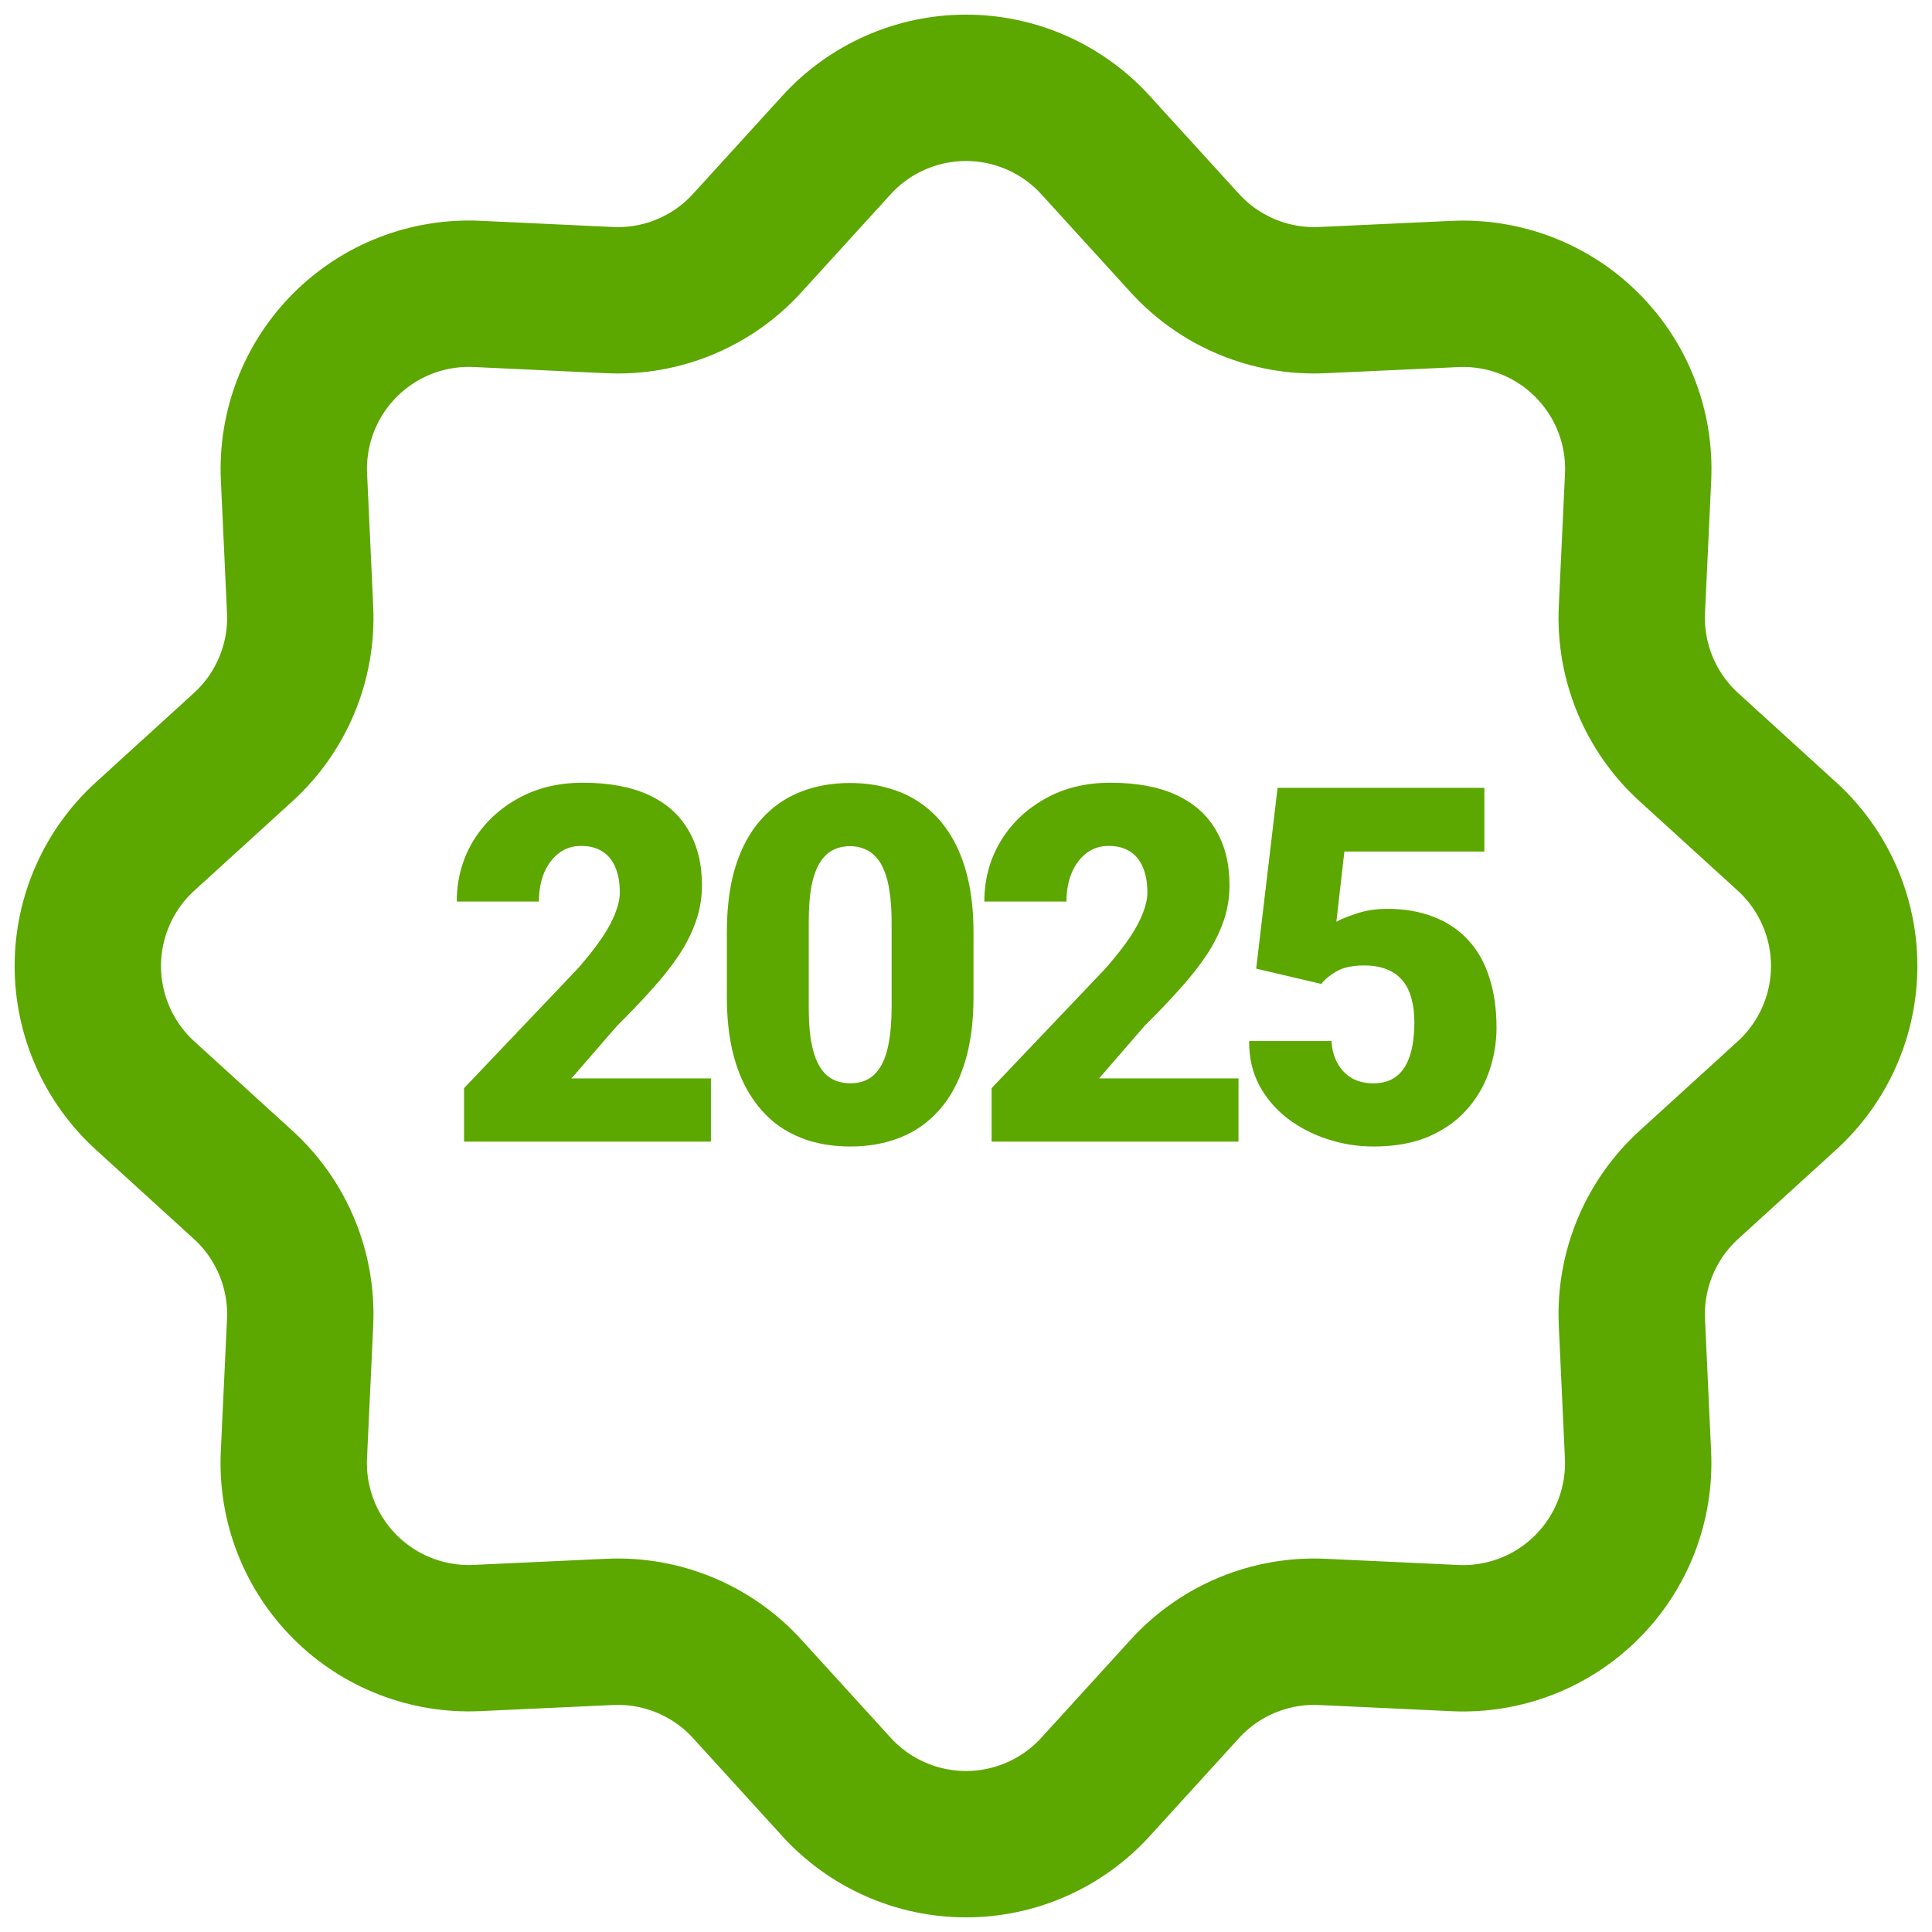 <svg width="66" height="66" viewBox="0 0 66 66" fill="none" xmlns="http://www.w3.org/2000/svg">
<g clip-path="url(#clip0_3993_2645)">
<mask id="mask0_3993_2645" style="mask-type:luminance" maskUnits="userSpaceOnUse" x="0" y="0" width="66" height="66">
<path d="M66 0H0V66H66V0Z" fill="white"/>
</mask>
<g mask="url(#mask0_3993_2645)">
<path d="M24.286 36.841V39H15.853V37.173L19.737 33.089C20.08 32.697 20.357 32.345 20.567 32.035C20.778 31.72 20.93 31.435 21.024 31.18C21.124 30.926 21.173 30.696 21.173 30.491C21.173 30.143 21.121 29.852 21.016 29.62C20.916 29.382 20.767 29.202 20.567 29.08C20.374 28.958 20.133 28.898 19.845 28.898C19.558 28.898 19.306 28.981 19.09 29.147C18.874 29.313 18.705 29.54 18.584 29.827C18.467 30.115 18.409 30.439 18.409 30.798H15.604C15.604 30.057 15.783 29.379 16.143 28.765C16.508 28.151 17.015 27.661 17.662 27.296C18.31 26.925 19.059 26.739 19.912 26.739C20.803 26.739 21.55 26.878 22.153 27.154C22.756 27.431 23.21 27.832 23.514 28.358C23.824 28.878 23.979 29.506 23.979 30.242C23.979 30.663 23.913 31.067 23.78 31.454C23.647 31.842 23.456 32.226 23.207 32.608C22.958 32.984 22.654 33.372 22.294 33.77C21.94 34.169 21.536 34.592 21.082 35.04L19.521 36.841H24.286ZM33.256 31.853V34.061C33.256 34.929 33.154 35.685 32.949 36.327C32.75 36.969 32.462 37.5 32.086 37.92C31.715 38.341 31.272 38.654 30.757 38.858C30.243 39.063 29.676 39.166 29.056 39.166C28.558 39.166 28.093 39.102 27.661 38.975C27.23 38.842 26.84 38.643 26.491 38.377C26.148 38.106 25.852 37.768 25.603 37.364C25.354 36.96 25.163 36.484 25.03 35.937C24.897 35.383 24.831 34.758 24.831 34.061V31.853C24.831 30.978 24.93 30.223 25.13 29.587C25.334 28.945 25.625 28.413 26.001 27.993C26.377 27.572 26.823 27.259 27.337 27.055C27.852 26.85 28.419 26.748 29.039 26.748C29.537 26.748 29.999 26.814 30.425 26.947C30.857 27.074 31.247 27.273 31.596 27.544C31.945 27.81 32.24 28.145 32.484 28.549C32.733 28.953 32.924 29.432 33.057 29.985C33.19 30.533 33.256 31.155 33.256 31.853ZM30.459 34.401V31.496C30.459 31.108 30.436 30.771 30.392 30.483C30.354 30.195 30.293 29.952 30.21 29.753C30.132 29.553 30.035 29.393 29.919 29.271C29.803 29.144 29.67 29.052 29.521 28.997C29.377 28.936 29.216 28.906 29.039 28.906C28.818 28.906 28.619 28.953 28.442 29.047C28.27 29.136 28.123 29.279 28.002 29.479C27.88 29.678 27.786 29.943 27.719 30.276C27.659 30.608 27.628 31.014 27.628 31.496V34.401C27.628 34.794 27.647 35.137 27.686 35.43C27.73 35.718 27.791 35.964 27.869 36.169C27.952 36.368 28.051 36.532 28.168 36.659C28.284 36.781 28.417 36.869 28.566 36.924C28.715 36.98 28.879 37.007 29.056 37.007C29.272 37.007 29.465 36.963 29.637 36.875C29.808 36.786 29.955 36.642 30.077 36.443C30.204 36.238 30.298 35.97 30.359 35.638C30.425 35.3 30.459 34.888 30.459 34.401ZM42.309 36.841V39H33.875V37.173L37.76 33.089C38.103 32.697 38.38 32.345 38.59 32.035C38.8 31.72 38.953 31.435 39.047 31.18C39.146 30.926 39.196 30.696 39.196 30.491C39.196 30.143 39.143 29.852 39.038 29.62C38.939 29.382 38.789 29.202 38.59 29.08C38.396 28.958 38.156 28.898 37.868 28.898C37.58 28.898 37.328 28.981 37.112 29.147C36.897 29.313 36.728 29.54 36.606 29.827C36.49 30.115 36.432 30.439 36.432 30.798H33.626C33.626 30.057 33.806 29.379 34.166 28.765C34.531 28.151 35.037 27.661 35.685 27.296C36.332 26.925 37.082 26.739 37.934 26.739C38.825 26.739 39.572 26.878 40.175 27.154C40.779 27.431 41.233 27.832 41.537 28.358C41.847 28.878 42.002 29.506 42.002 30.242C42.002 30.663 41.935 31.067 41.803 31.454C41.67 31.842 41.479 32.226 41.23 32.608C40.981 32.984 40.676 33.372 40.317 33.77C39.962 34.169 39.559 34.592 39.105 35.04L37.544 36.841H42.309Z" fill="#5CA700"/>
<path d="M45.138 33.613L42.913 33.09L43.644 26.914H50.708V29.089H45.926L45.652 31.488C45.785 31.41 46.009 31.319 46.325 31.214C46.646 31.103 47 31.048 47.387 31.048C47.985 31.048 48.513 31.139 48.973 31.322C49.438 31.499 49.83 31.762 50.151 32.11C50.472 32.453 50.713 32.877 50.873 33.38C51.04 33.884 51.123 34.459 51.123 35.107C51.123 35.627 51.037 36.131 50.865 36.618C50.699 37.099 50.442 37.533 50.093 37.921C49.75 38.303 49.316 38.607 48.79 38.834C48.264 39.055 47.642 39.166 46.922 39.166C46.386 39.166 45.863 39.083 45.353 38.917C44.844 38.751 44.385 38.513 43.976 38.203C43.572 37.888 43.251 37.509 43.013 37.066C42.78 36.618 42.667 36.117 42.672 35.563H45.486C45.503 35.857 45.572 36.111 45.694 36.327C45.816 36.543 45.979 36.712 46.184 36.834C46.394 36.95 46.635 37.008 46.906 37.008C47.182 37.008 47.412 36.953 47.595 36.842C47.777 36.731 47.921 36.579 48.026 36.385C48.132 36.192 48.206 35.97 48.251 35.721C48.295 35.467 48.317 35.198 48.317 34.916C48.317 34.617 48.284 34.349 48.217 34.111C48.156 33.873 48.057 33.671 47.919 33.505C47.78 33.333 47.6 33.203 47.379 33.115C47.163 33.026 46.903 32.982 46.599 32.982C46.195 32.982 45.877 33.051 45.644 33.19C45.412 33.328 45.243 33.469 45.138 33.613Z" fill="#5CA700"/>
<path d="M28.576 4.955C29.137 4.339 29.82 3.847 30.582 3.511C31.343 3.174 32.167 3 33 3C33.833 3 34.657 3.174 35.418 3.511C36.18 3.847 36.863 4.339 37.424 4.955L40.475 8.305C41.067 8.956 41.796 9.467 42.608 9.804C43.421 10.14 44.298 10.294 45.177 10.252L49.702 10.043C50.534 10.004 51.365 10.139 52.141 10.439C52.918 10.739 53.623 11.198 54.212 11.787C54.801 12.375 55.261 13.08 55.562 13.856C55.863 14.632 55.998 15.463 55.96 16.295L55.748 20.823C55.706 21.702 55.86 22.579 56.196 23.392C56.533 24.204 57.044 24.933 57.695 25.525L61.045 28.576C61.661 29.137 62.153 29.82 62.489 30.582C62.826 31.343 63 32.167 63 33C63 33.833 62.826 34.657 62.489 35.418C62.153 36.18 61.661 36.863 61.045 37.424L57.695 40.475C57.044 41.067 56.533 41.796 56.196 42.608C55.86 43.421 55.706 44.298 55.748 45.177L55.957 49.702C55.996 50.534 55.861 51.365 55.561 52.141C55.261 52.918 54.802 53.623 54.213 54.212C53.625 54.801 52.92 55.261 52.144 55.562C51.368 55.863 50.537 55.998 49.705 55.96L45.177 55.748C44.298 55.706 43.421 55.86 42.608 56.196C41.796 56.533 41.067 57.044 40.475 57.695L37.424 61.045C36.863 61.661 36.18 62.153 35.418 62.489C34.657 62.826 33.833 63 33 63C32.167 63 31.343 62.826 30.582 62.489C29.82 62.153 29.137 61.661 28.576 61.045L25.525 57.695C24.933 57.044 24.204 56.533 23.392 56.196C22.579 55.86 21.702 55.706 20.823 55.748L16.298 55.957C15.466 55.996 14.635 55.861 13.859 55.561C13.082 55.261 12.377 54.802 11.788 54.213C11.199 53.625 10.739 52.92 10.438 52.144C10.137 51.368 10.002 50.537 10.04 49.705L10.252 45.177C10.294 44.298 10.14 43.421 9.804 42.608C9.467 41.796 8.956 41.067 8.305 40.475L4.955 37.424C4.339 36.863 3.847 36.18 3.511 35.418C3.174 34.657 3 33.833 3 33C3 32.167 3.174 31.343 3.511 30.582C3.847 29.82 4.339 29.137 4.955 28.576L8.305 25.525C8.956 24.933 9.467 24.204 9.804 23.392C10.14 22.579 10.294 21.702 10.252 20.823L10.043 16.298C10.004 15.466 10.139 14.635 10.439 13.859C10.739 13.082 11.198 12.377 11.787 11.788C12.375 11.199 13.08 10.739 13.856 10.438C14.632 10.137 15.463 10.002 16.295 10.04L20.823 10.252C21.702 10.294 22.579 10.14 23.392 9.804C24.204 9.467 24.933 8.956 25.525 8.305L28.576 4.955Z" stroke="#5CA700" stroke-width="5"/>
</g>
</g>
<defs>
<clipPath id="clip0_3993_2645">
<rect width="66" height="66" fill="white"/>
</clipPath>
</defs>
</svg>
